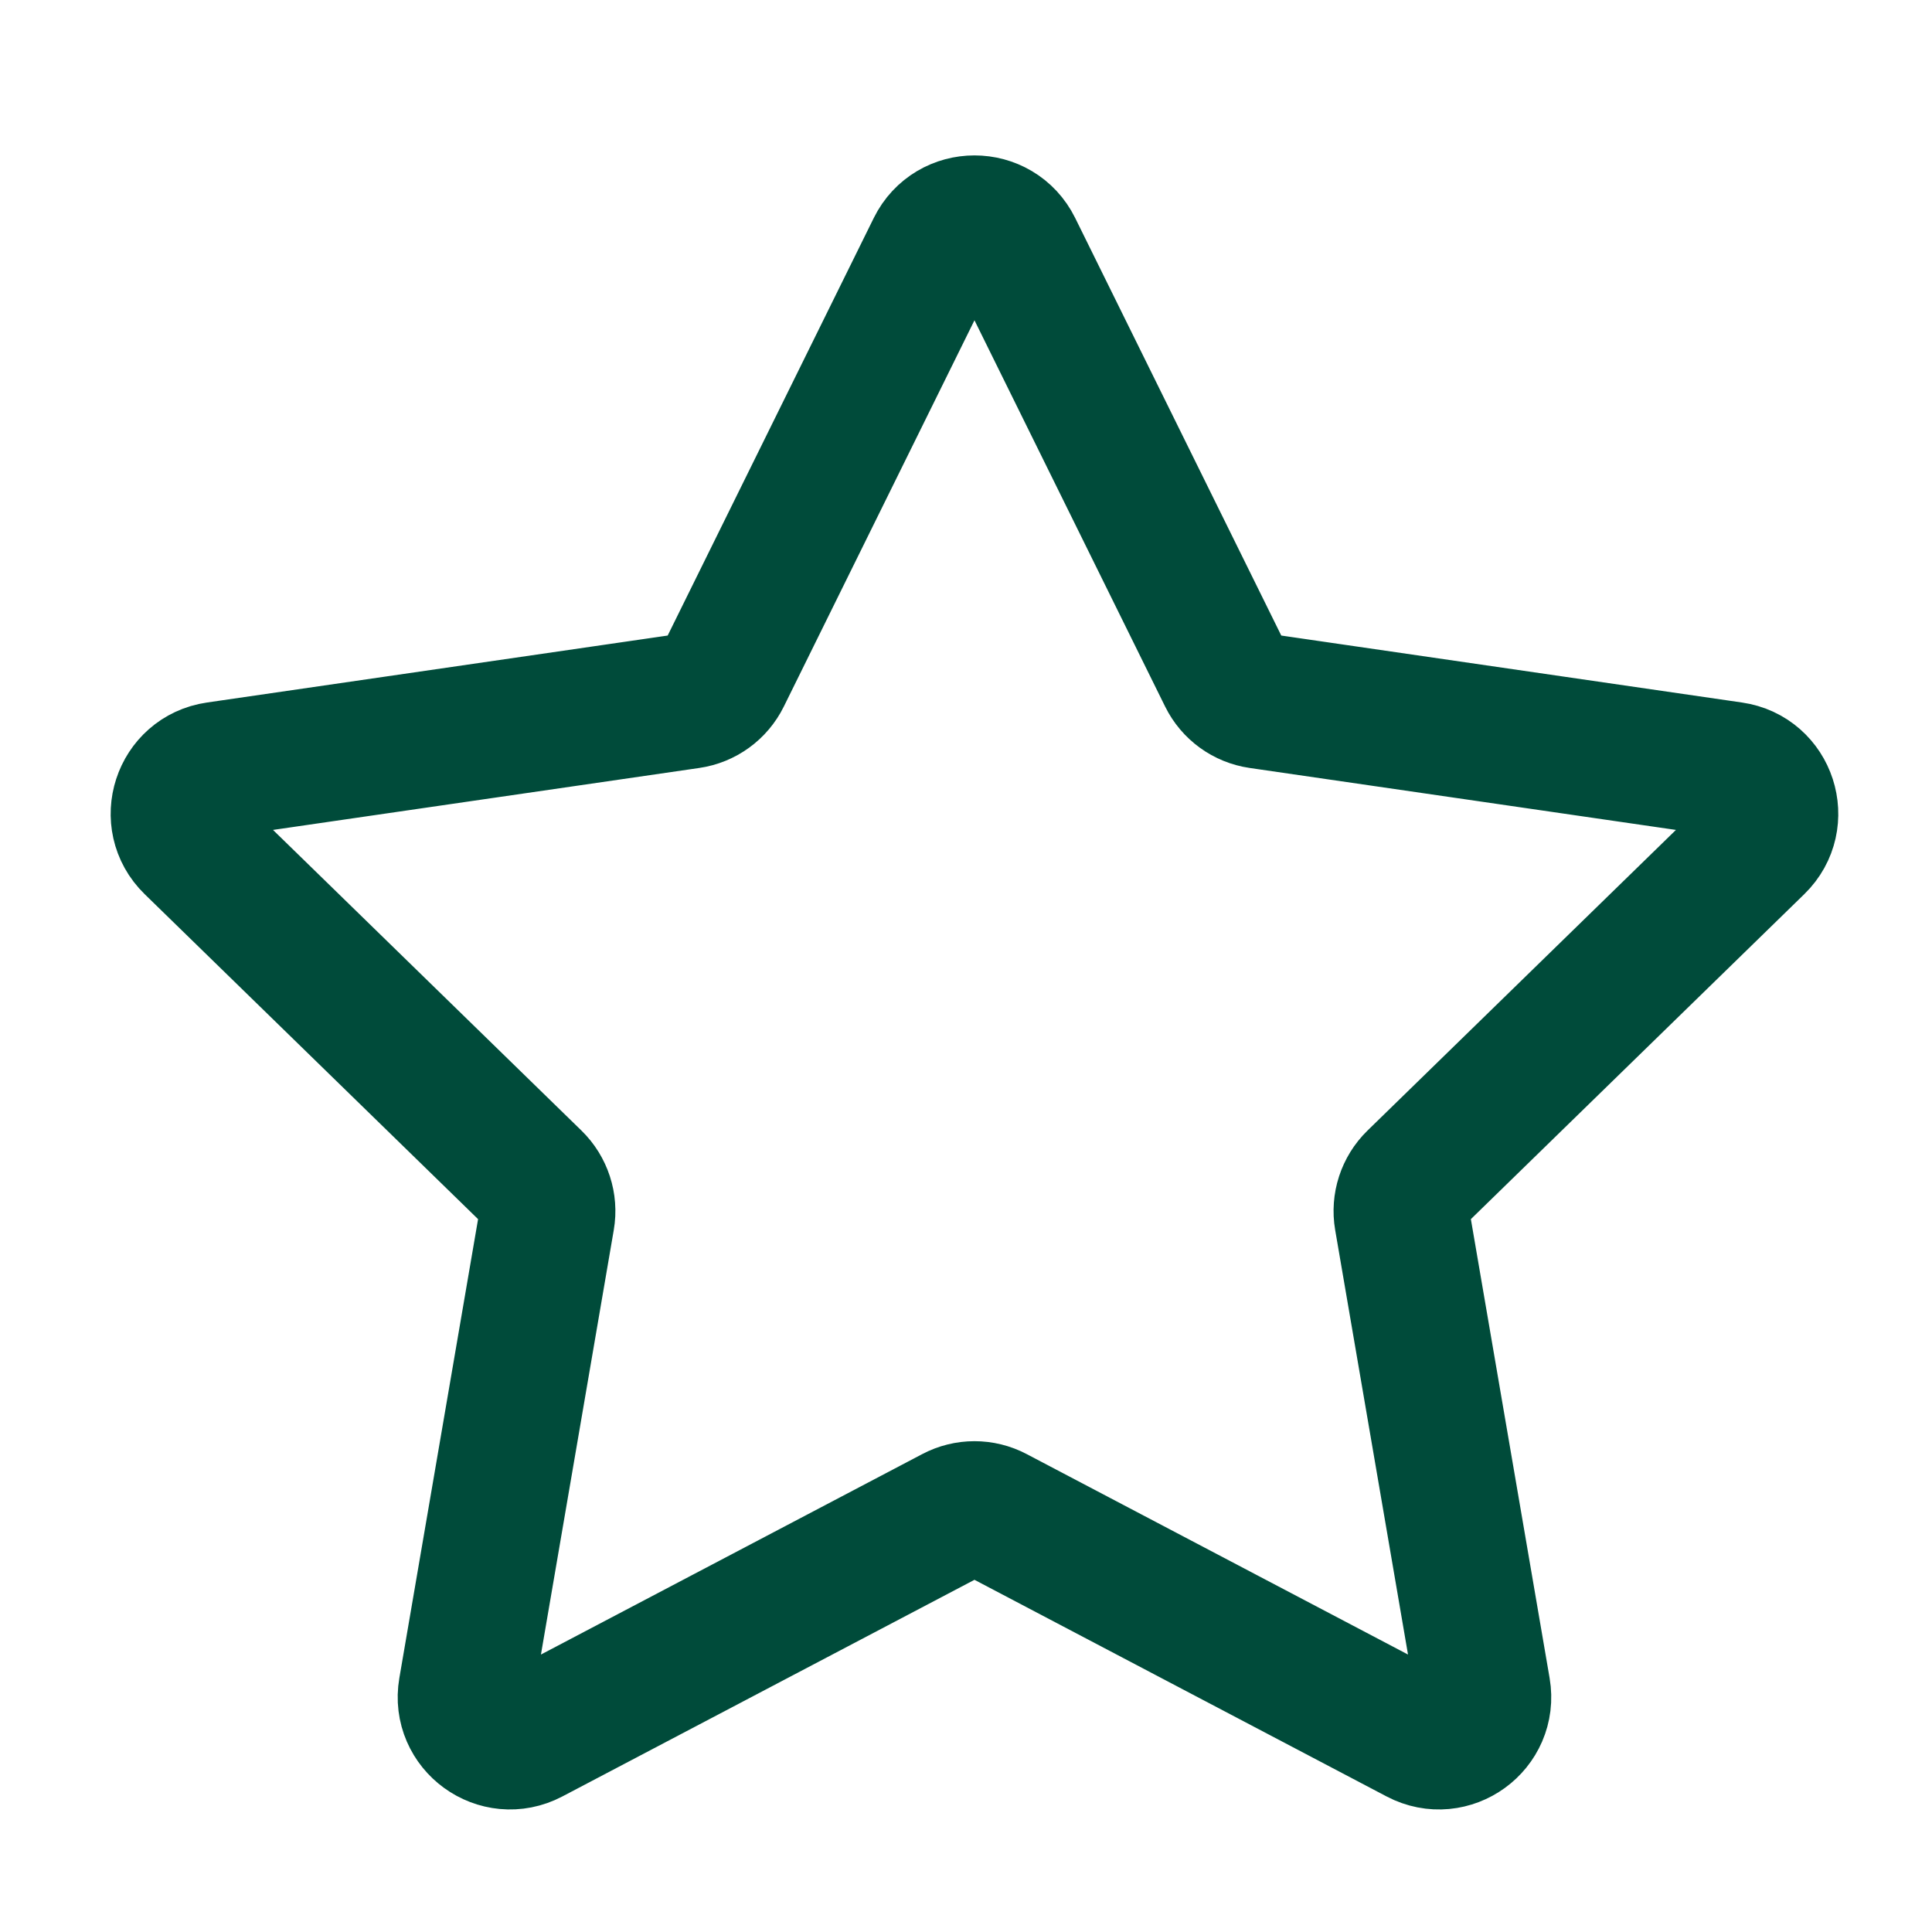 <svg width="57" height="57" viewBox="0 0 57 57" fill="none" xmlns="http://www.w3.org/2000/svg">
<path d="M27.572 7.317C28.054 6.341 29.446 6.341 29.928 7.317L36.168 19.96C36.359 20.348 36.729 20.616 37.157 20.678L51.109 22.706C52.186 22.862 52.617 24.187 51.837 24.947L41.741 34.788C41.432 35.09 41.29 35.525 41.363 35.951L43.747 49.846C43.931 50.919 42.804 51.738 41.84 51.231L29.361 44.671C28.979 44.469 28.521 44.469 28.139 44.671L15.66 51.231C14.696 51.738 13.569 50.919 13.753 49.846L16.137 35.951C16.21 35.525 16.068 35.09 15.759 34.788L5.663 24.947C4.883 24.187 5.314 22.862 6.391 22.706L20.343 20.678C20.771 20.616 21.141 20.348 21.332 19.96L27.572 7.317Z" stroke="#004B3A" stroke-width="4" stroke-linejoin="round"/>
</svg>